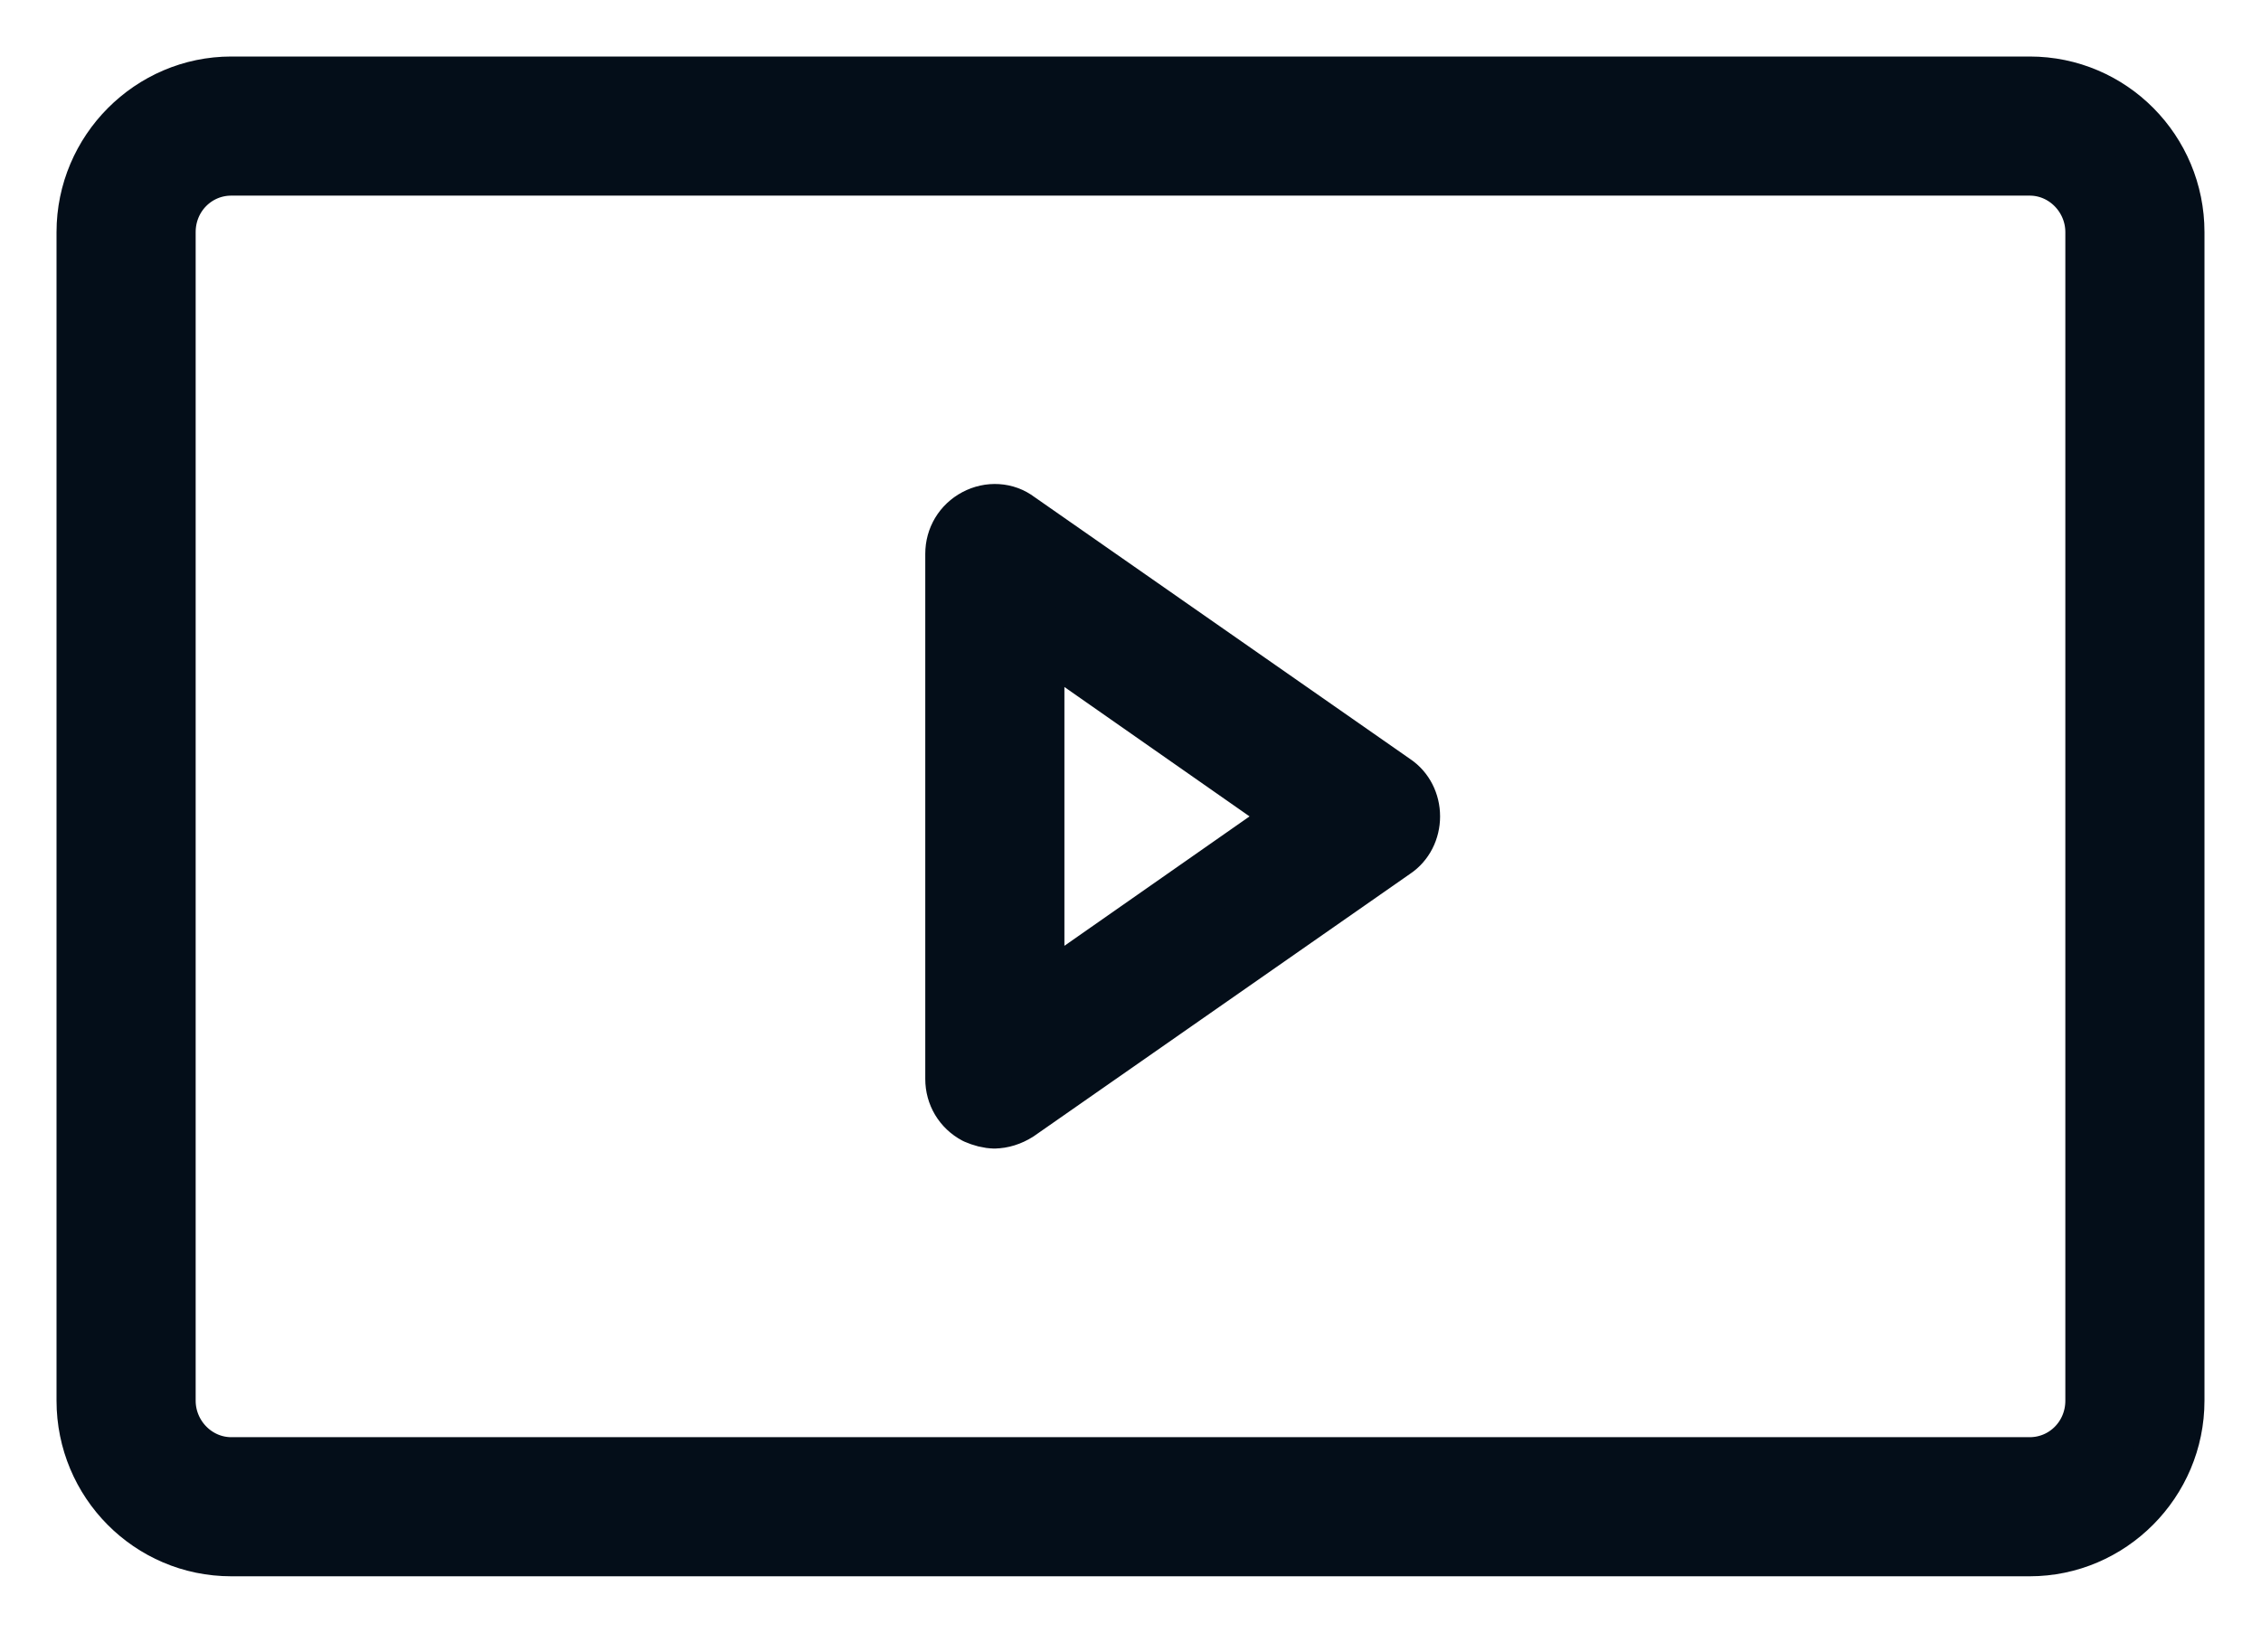 <svg width="26" height="19" viewBox="0 0 26 19" fill="none" xmlns="http://www.w3.org/2000/svg">
<g id="Group 96">
<path id="Vector" d="M23.34 17.78H2.66C1.74 17.78 1 17.03 1 16.11V2.67C1 1.75 1.75 1 2.66 1H23.34C24.26 1 25 1.75 25 2.67V16.11C25 17.03 24.25 17.78 23.34 17.78ZM2.66 1.9C2.24 1.9 1.9 2.24 1.9 2.67V16.11C1.9 16.53 2.24 16.88 2.66 16.88H23.34C23.76 16.88 24.1 16.54 24.1 16.11V2.67C24.1 2.25 23.76 1.9 23.34 1.9H2.66Z" fill="#040E19" stroke="#040E19" stroke-width="0.7" stroke-linejoin="round"/>
<path id="Vector_2" d="M11.44 12.86C11.37 12.86 11.3 12.84 11.23 12.81C11.08 12.73 10.99 12.58 10.99 12.41V6.37C10.99 6.2 11.08 6.05 11.23 5.97C11.38 5.89 11.56 5.9 11.69 6L16.02 9.02C16.14 9.1 16.21 9.24 16.21 9.39C16.21 9.54 16.14 9.68 16.02 9.76L11.69 12.78C11.61 12.83 11.52 12.86 11.43 12.86H11.44ZM11.89 7.23V11.55L14.98 9.39L11.89 7.23Z" fill="#040E19" stroke="#040E19" stroke-width="0.7" stroke-linejoin="round"/>
</g>
</svg>
